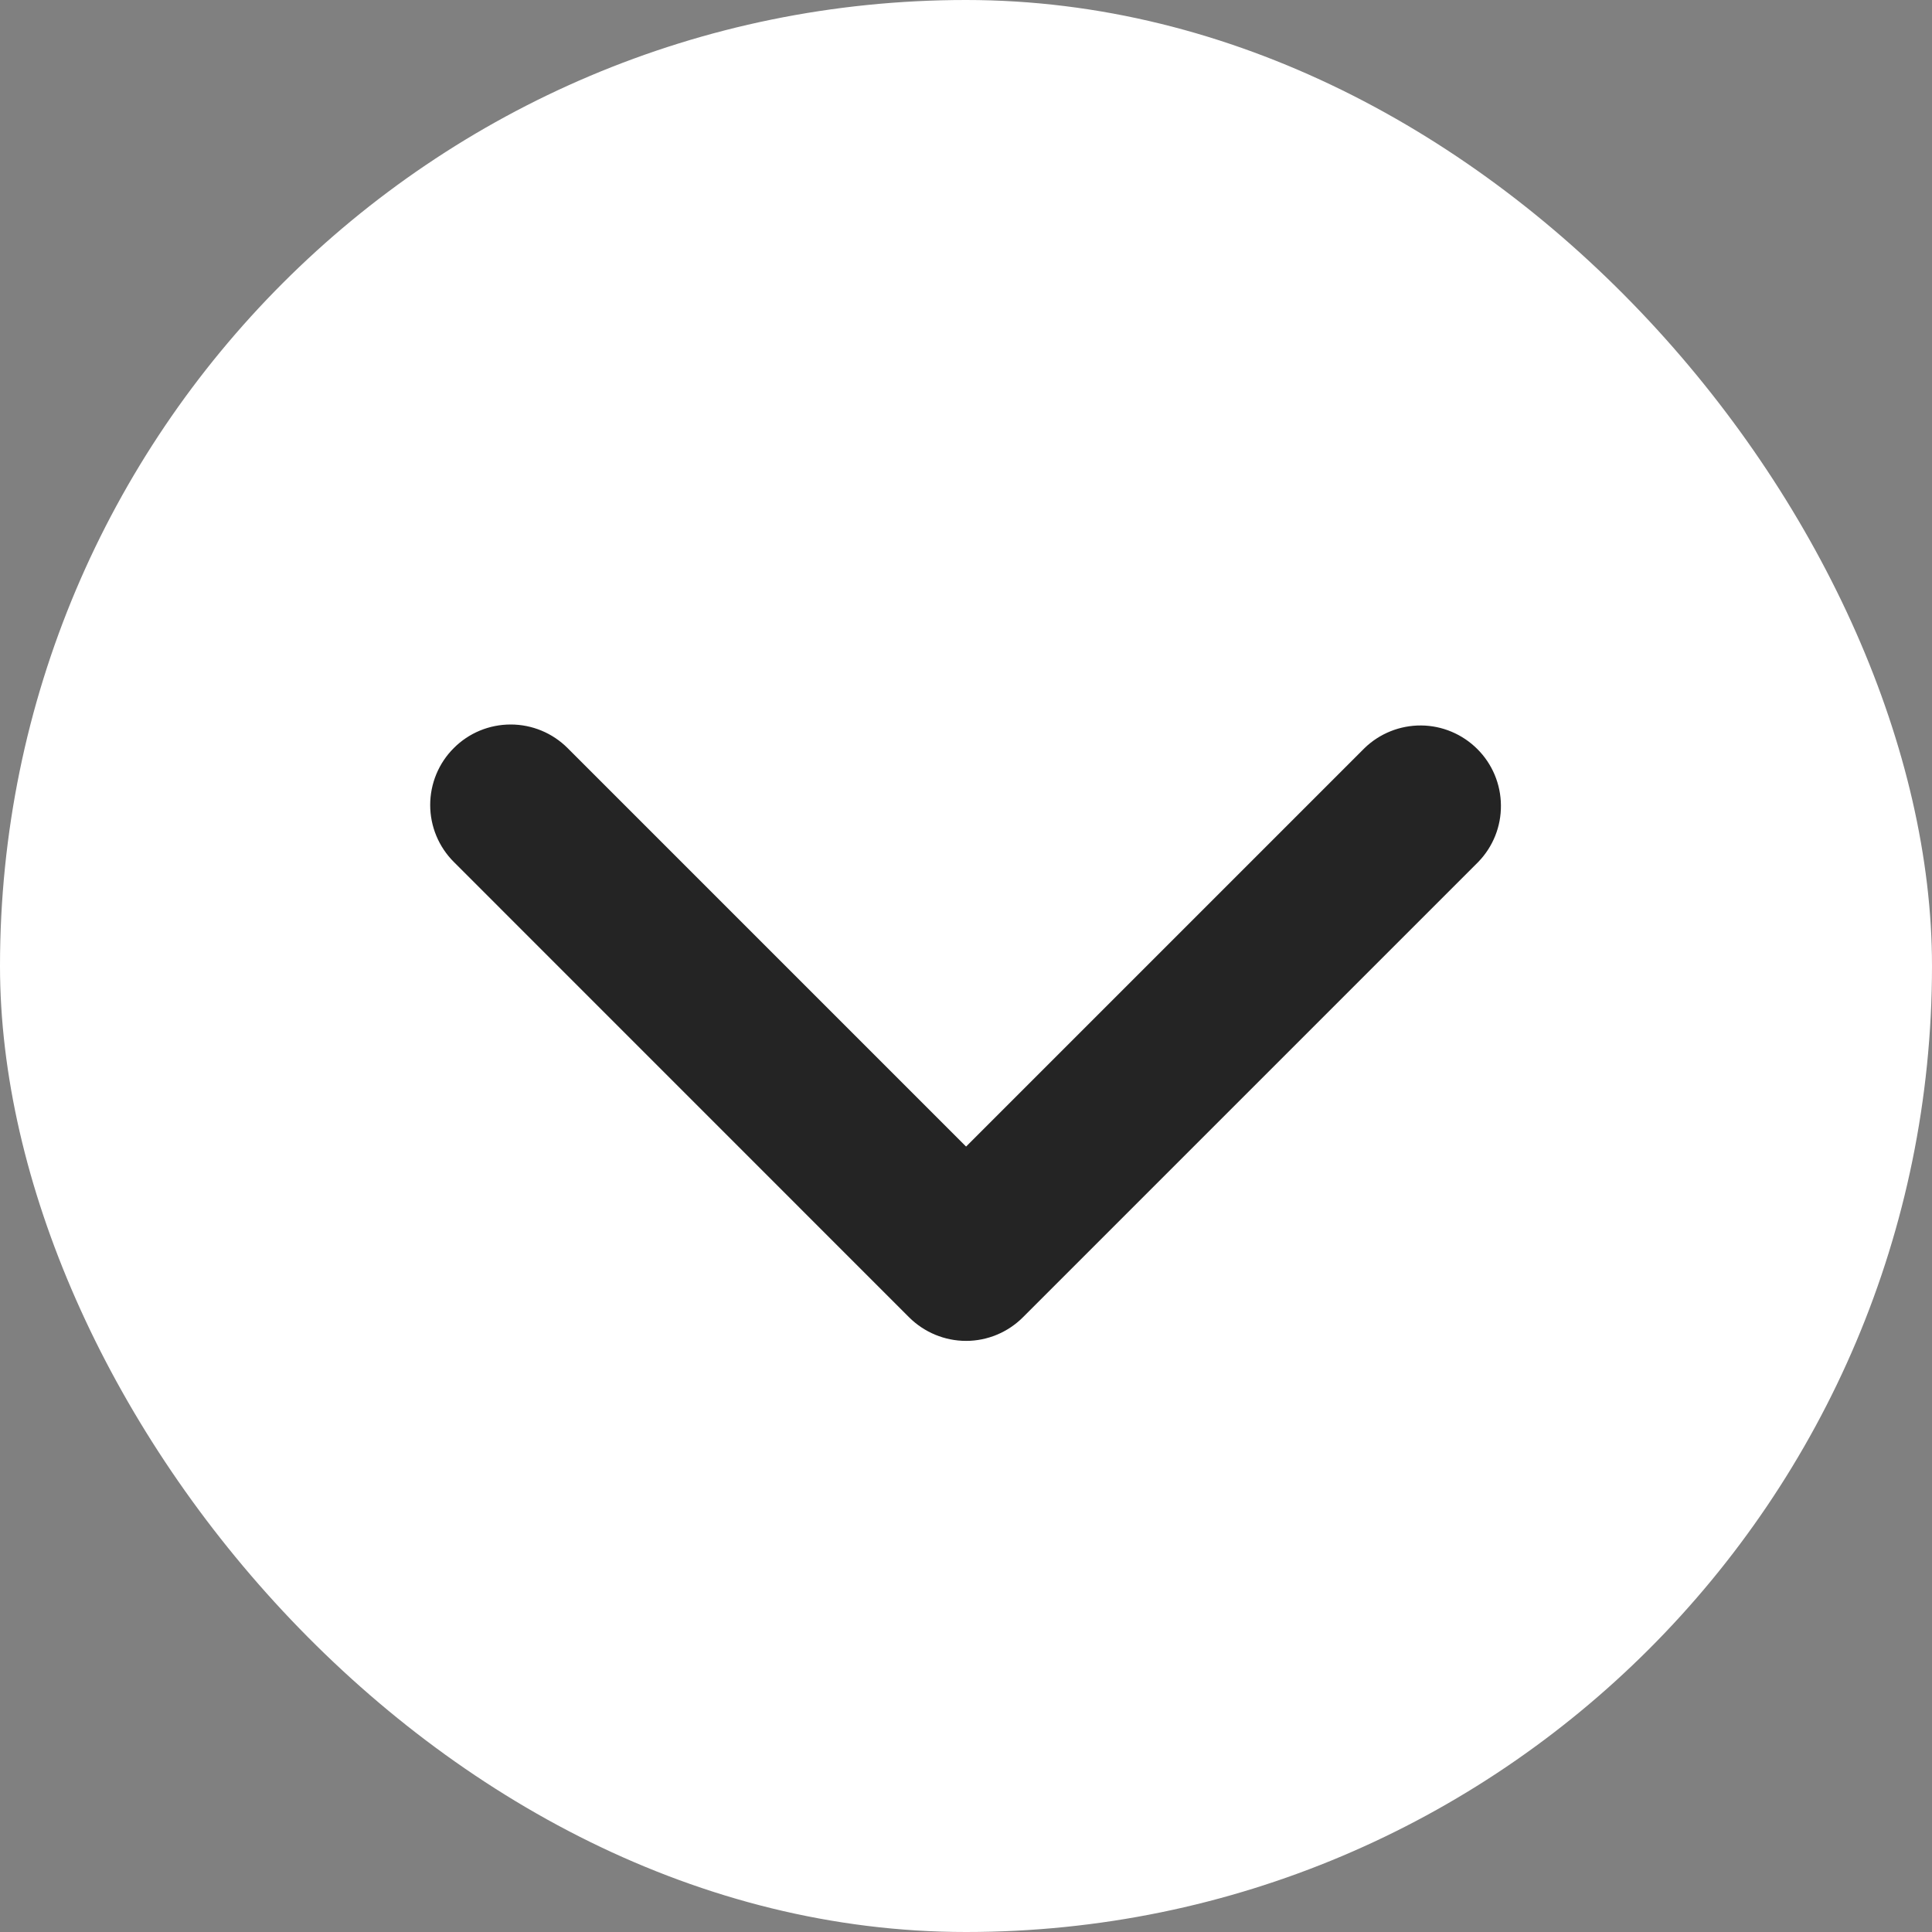 <svg xmlns="http://www.w3.org/2000/svg" width="24" height="24" viewBox="0 0 24 24" fill="none"><rect x="0" y="0" width="24" height="24" fill="#808080" stroke="none"/><rect width="24" height="24" rx="12" fill="white"></rect><path d="M5.637 9.293C5.824 9.105 6.078 9 6.344 9C6.609 9 6.863 9.105 7.051 9.293L12.001 14.243L16.951 9.293C17.139 9.111 17.392 9.01 17.654 9.012C17.916 9.014 18.167 9.12 18.352 9.305C18.538 9.49 18.643 9.741 18.645 10.003C18.648 10.266 18.547 10.518 18.364 10.707L12.707 16.364C12.52 16.551 12.266 16.657 12.001 16.657C11.735 16.657 11.481 16.551 11.293 16.364L5.637 10.707C5.449 10.519 5.344 10.265 5.344 10C5.344 9.735 5.449 9.48 5.637 9.293Z" fill="#242424"></path></svg>